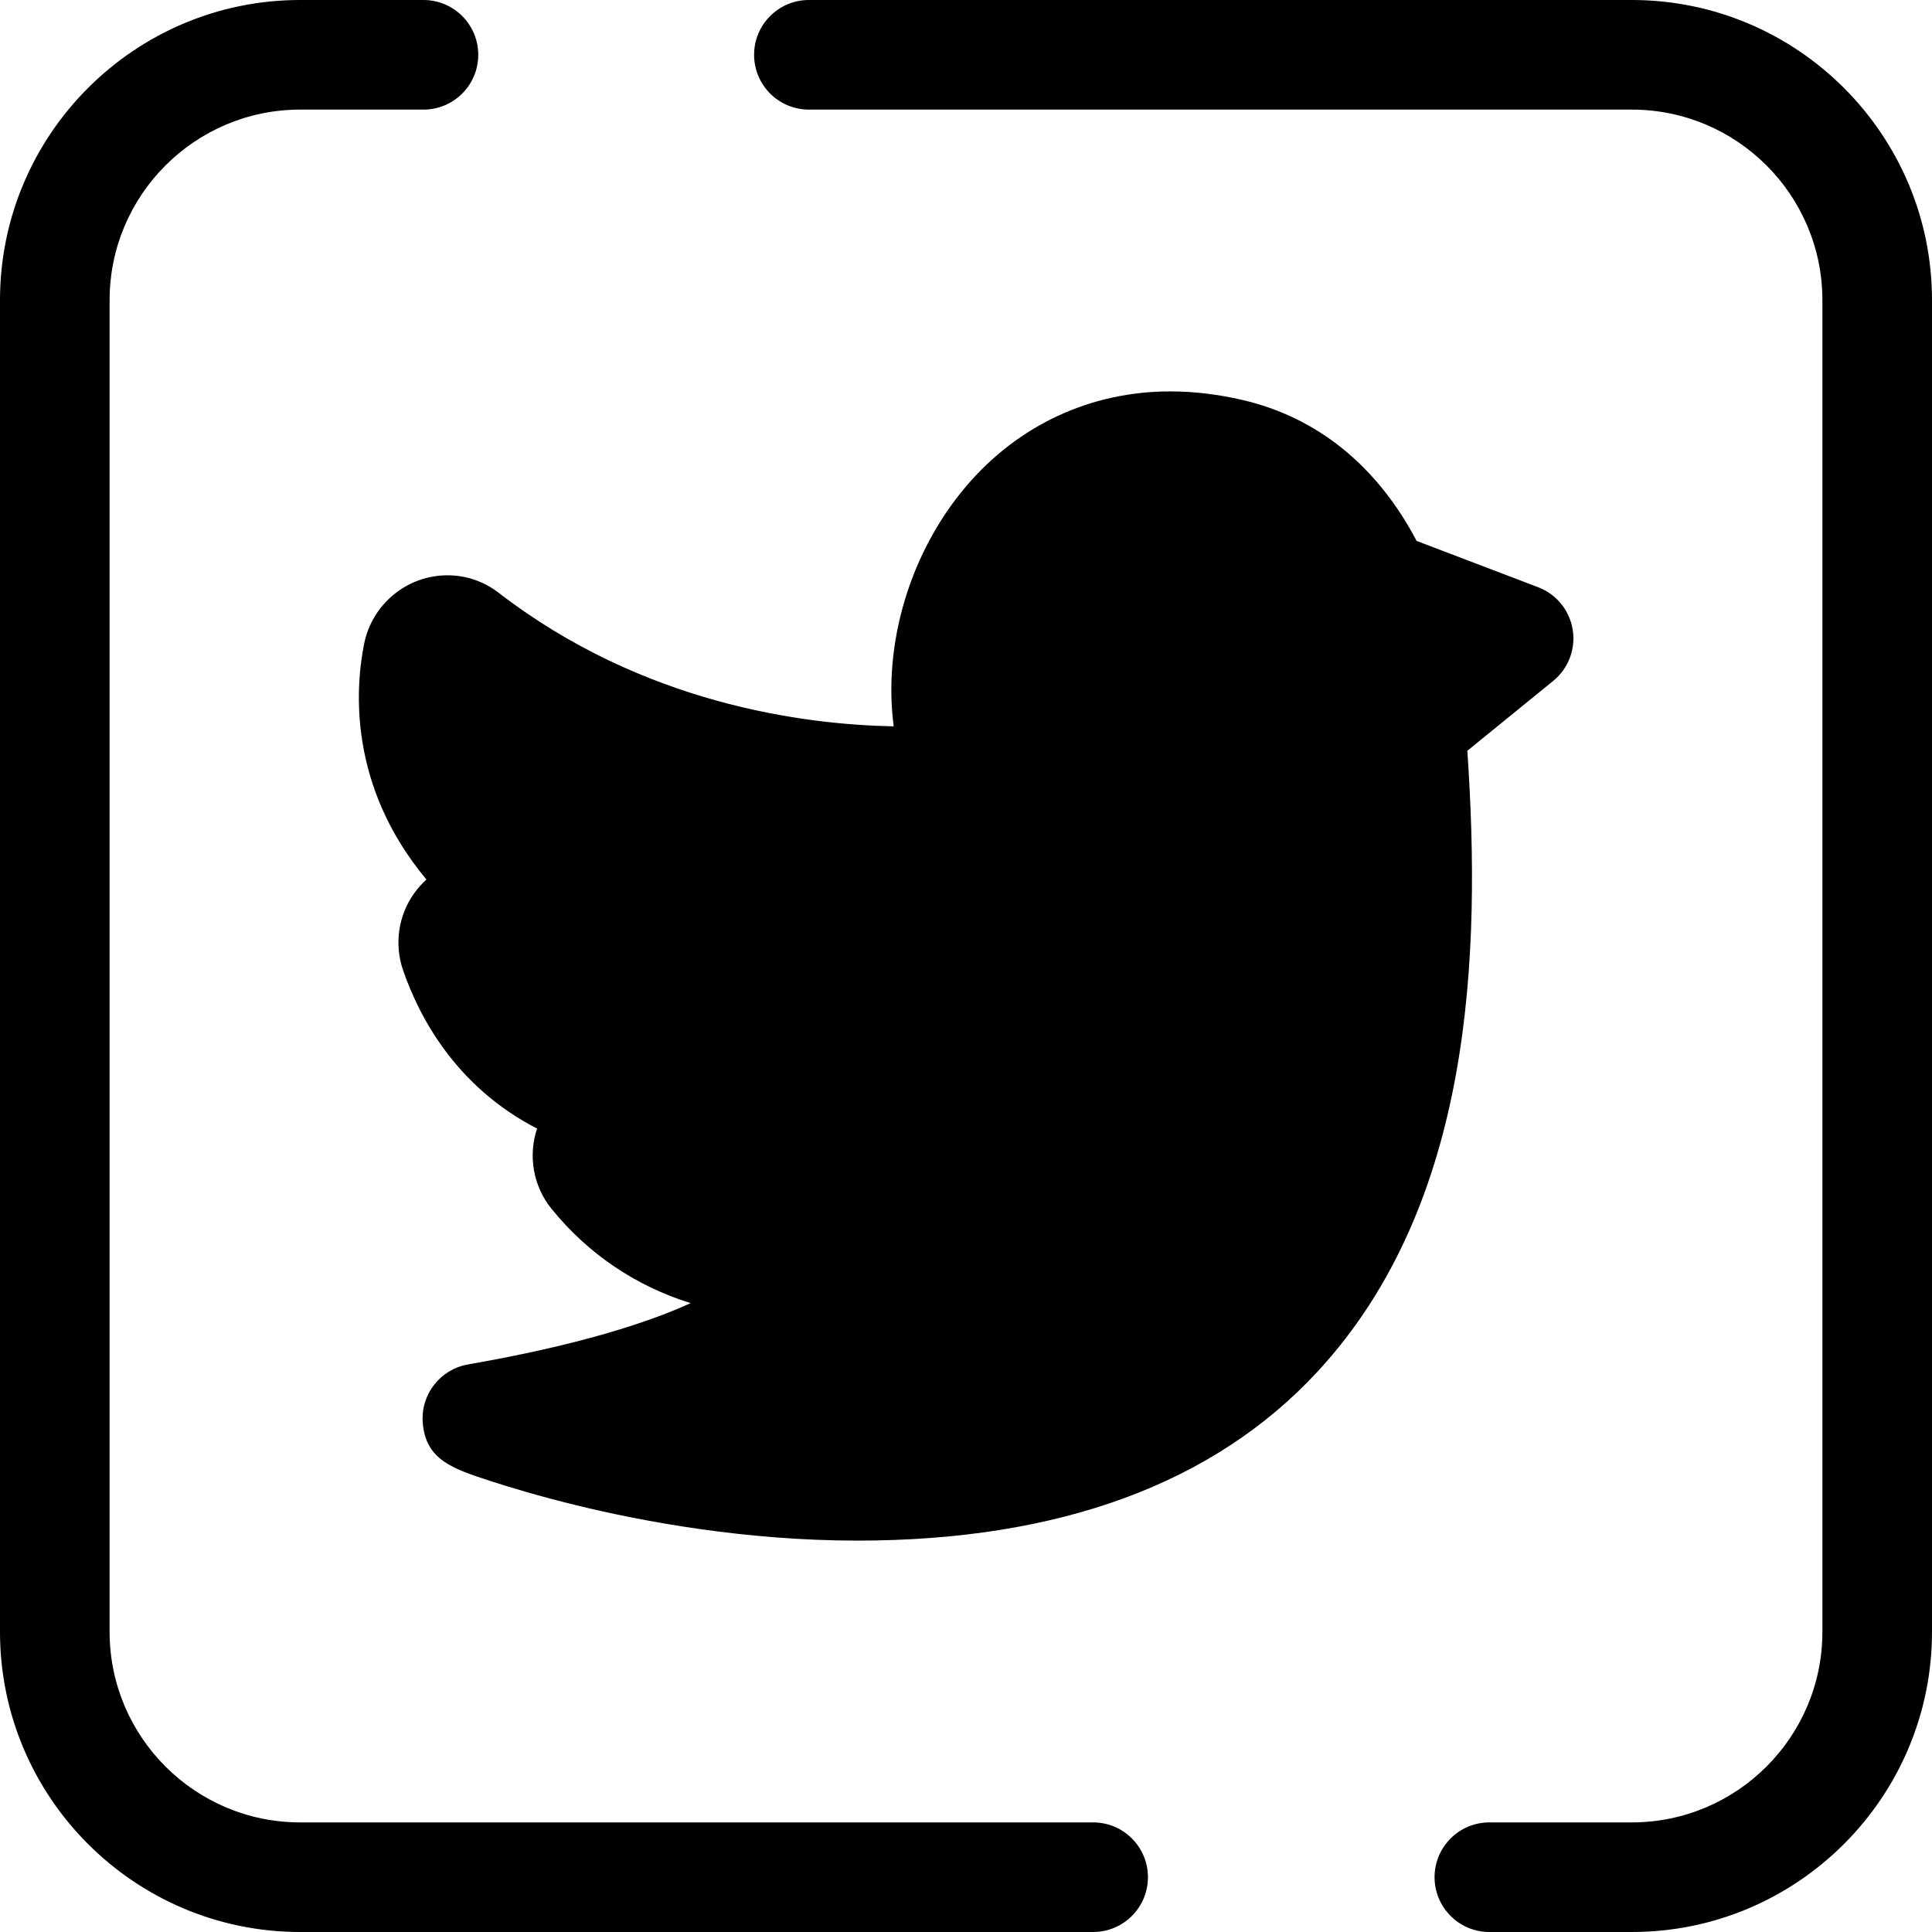 <svg id="Layer_1" xmlns="http://www.w3.org/2000/svg" x="0" y="0" viewBox="0 0 512 512"><g><path style="fill:hsl(145, 48.7%, 47.6%);" d="M432.464,512h-37.766c-8.021,0-14.523-6.502-14.523-14.523s6.502-14.523,14.523-14.523h37.766 c27.839,0,50.49-22.65,50.49-50.49V79.536c0-27.839-22.65-50.49-50.49-50.49H214.367c-8.021,0-14.523-6.502-14.523-14.523 S206.346,0,214.367,0h218.097C476.321,0,512,35.679,512,79.536v352.928C512,476.321,476.321,512,432.464,512z"/><path style="fill:hsl(145, 48.7%, 47.6%);" d="M289.693,512H79.536C35.679,512,0,476.321,0,432.464V79.536C0,35.679,35.679,0,79.536,0h32.684 c8.021,0,14.523,6.502,14.523,14.523s-6.502,14.523-14.523,14.523H79.536c-27.839,0-50.49,22.65-50.49,50.49v352.928 c0,27.839,22.65,50.49,50.49,50.49h210.157c8.021,0,14.523,6.502,14.523,14.523S297.714,512,289.693,512z"/></g><path style="fill:hsl(152, 77.8%, 82.4%);" d="M402.448,169.183l-37.573-14.314c-7.963-17.818-20.947-30.558-38.881-34.726 c-52.475-12.195-80.156,37.033-74.518,72.059c0.796,4.942,2.136,9.662,3.956,14.108c-4.695,0.562-73.226,7.687-132.133-37.704 c-4.645-3.578-11.392-0.928-12.549,4.822c-3.234,16.051-2.402,45.263,35.436,69.081c0,0-7.501,0.903-16.841-0.574 c-5.962-0.943-10.762,4.727-8.797,10.435c5.298,15.384,19.509,38.642,57.205,41.297c0,0-5.482,3.15-15.422,4.758 c-5.975,0.966-8.71,8.055-4.9,12.759c8.991,11.101,26.897,25.645,57.978,23.09c0,0,2.216,25.736-88.895,41.628 c-0.004,0.001,45.784,17.856,100.705,17.856c152.343,0,152.417-127.349,146.611-201.278L402.448,169.183z"/><path style="fill:hsl(145, 48.7%, 47.6%);" d="M227.216,408.279c-29.812,0-56.906-5.079-74.386-9.34c-9.899-2.412-17.861-4.832-22.796-6.435 c-10.017-3.256-17.255-5.607-18.004-15.505c-0.566-7.455,4.621-14.121,11.986-15.405c29.363-5.121,47.662-11.071,59.013-16.251 c-14.512-4.518-27.174-13.027-36.886-25.018c-4.817-5.95-6.242-14.01-3.811-21.24c-21.532-11.084-31.252-29.598-35.519-41.983 c-2.361-6.862-1.266-14.472,2.932-20.357c0.963-1.349,2.062-2.574,3.271-3.661C92.303,208.27,94.12,182.422,96.511,170.56 c2.113-10.489,11.392-18.1,22.064-18.1c4.945,0,9.643,1.605,13.586,4.645c38.128,29.379,80.695,34.931,104.678,35.384 c-2.892-22.019,4.393-46.243,19.265-63.7c13.769-16.161,32.952-25.063,54.014-25.063c6.219,0,12.666,0.765,19.16,2.274 c19.847,4.613,35.696,17.474,46.139,37.348l32.199,12.268c4.849,1.847,8.344,6.142,9.168,11.263 c0.823,5.122-1.147,10.297-5.172,13.572l-22.751,18.517c3.686,54.344,1.386,120.087-39.67,164.495 C321.699,393.199,280.66,408.279,227.216,408.279z M185.193,375.808c12.767,2.01,27.067,3.425,42.024,3.425 c45.014,0,78.878-11.941,100.651-35.492c35.351-38.238,35.394-100.316,31.482-150.126c-0.373-4.755,1.611-9.391,5.311-12.401 l9.11-7.416l-14.066-5.359c-3.605-1.374-6.515-4.125-8.089-7.646c-6.547-14.651-16.275-23.568-28.91-26.505 c-4.342-1.009-8.576-1.521-12.586-1.521c-15.912,0-26.131,8.078-31.904,14.854c-9.813,11.52-14.681,28.111-12.403,42.272 c0.606,3.763,1.635,7.436,3.059,10.914c1.718,4.197,1.377,8.955-0.922,12.863c-2.299,3.908-6.291,6.519-10.794,7.058 c-1.634,0.196-7.686,0.834-16.934,0.834c-25.045,0-71.965-4.671-116.114-34.471c0.548,13.123,7.266,28.933,29.812,43.125 c5.204,3.276,7.781,9.473,6.434,15.474c-1.348,6.001-6.328,10.5-12.435,11.235c-0.523,0.062-3.352,0.378-7.604,0.378 c-0.534,0-1.067-0.004-1.6-0.015c7.905,13.22,21.332,20.571,40.058,21.889c6.374,0.449,11.706,5.01,13.135,11.238 c1.429,6.229-1.38,12.658-6.92,15.842c-0.777,0.446-3.621,1.991-8.333,3.574c7.177,5.571,17.435,10.211,31.684,10.211 c1.91,0,3.889-0.083,5.88-0.247c7.959-0.652,14.973,5.259,15.66,13.228c0.289,3.355,0,15.258-15.839,27.568 C206.824,366.201,197.185,371.28,185.193,375.808z"/></svg>